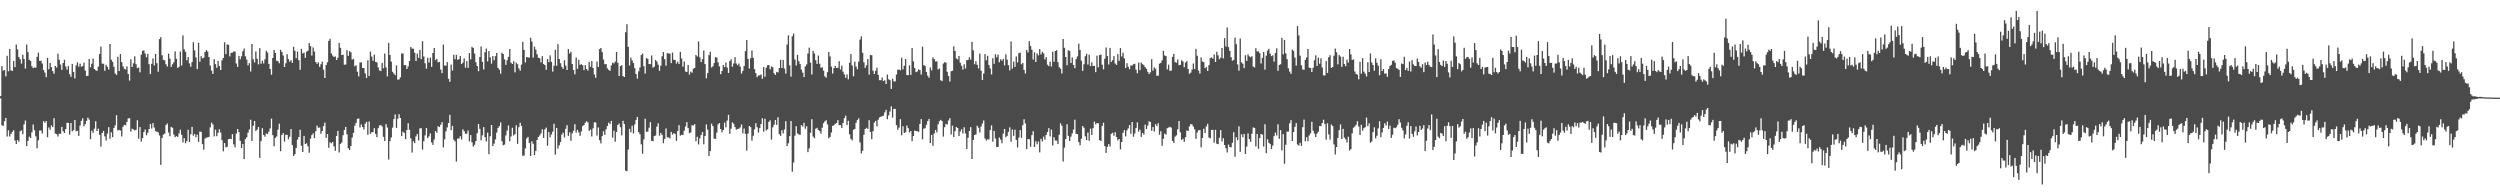 <?xml version="1.0" encoding="UTF-8"?>
<svg xmlns="http://www.w3.org/2000/svg" width="1920" height="150">
  <path d="M0 73.835h1v1.717H0zM1 50.805h1v45.467H1zM2 54.212h1v42.401H2zM3 53.822h1v39.235H3zM4 58.650h1v31.902H4zM5 42.841h1v62.010H5zM6 54.753h1v45.277H6zM7 37.568h1v67.297H7zM8 54.067h1v48.750H8zM9 54.465h1v46.775H9zM10 46.775h1v53.248H10zM11 51.566h1v56.345H11zM12 34.206h1v76.333H12zM13 37.864h1v69.717H13zM14 43.792h1v65.041H14zM15 45.465h1v55.372H15zM16 48.885h1v51.195H16zM17 42.033h1v61.093H17zM18 45.251h1v50.313H18zM19 52.680h1v39.868H19zM20 34.205h1v77.953H20zM21 40.024h1v68.238H21zM22 45.929h1v59.045H22zM23 46.749h1v59.280H23zM24 50.878h1v50.686H24zM25 52.329h1v43.250H25zM26 51.806h1v48.164H26zM27 51.952h1v52.776H27zM28 43.673h1v70.233H28zM29 40.402h1v67.322H29zM30 46.817h1v53.439H30zM31 46.629h1v53.625H31zM32 48.773h1v53.727H32zM33 53.819h1v39.260H33zM34 55.778h1v38.541H34zM35 59.308h1v33.620H35zM36 44.369h1v61.042H36zM37 53.195h1v44.721H37zM38 48.349h1v51.296H38zM39 51.586h1v44.720H39zM40 54.640h1v43.004H40zM41 56.617h1v34.171H41zM42 50.627h1v51.969H42zM43 51.869h1v51.151H43zM44 41.172h1v63.698H44zM45 45.878h1v56.793H45zM46 49.578h1v53.210H46zM47 53.644h1v43.860H47zM48 48.401h1v52.487H48zM49 45.859h1v56.302H49zM50 51.080h1v48.030H50zM51 53.509h1v40.739H51zM52 50.731h1v43.690H52zM53 57.004h1v46.370H53zM54 58.977h1v35.481H54zM55 49.080h1v51.770H55zM56 55.255h1v44.677H56zM57 60.228h1v31.938H57zM58 50.225h1v50.568H58zM59 47.795h1v52.677H59zM60 51.215h1v53.148H60zM61 48.887h1v47.572H61zM62 51.155h1v41.655H62zM63 50.821h1v40.050H63zM64 48.205h1v48.813H64zM65 54.224h1v41.098H65zM66 58.425h1v34.378H66zM67 58.177h1v32.154H67zM68 45.236h1v46.565H68zM69 51.715h1v55.140H69zM70 48.885h1v51.483H70zM71 45.003h1v57.063H71zM72 52.993h1v45.811H72zM73 53.938h1v39.237H73zM74 54.476h1v46.170H74zM75 51.150h1v47.655H75zM76 41.525h1v61.987H76zM77 35.726h1v76.867H77zM78 48.815h1v53.354H78zM79 48.977h1v51.571H79zM80 54.335h1v50.411H80zM81 49.729h1v58.206H81zM82 51.317h1v51.288H82zM83 53.420h1v44.219H83zM84 33.801h1v72.811H84zM85 45.869h1v55.777H85zM86 47.475h1v57.853H86zM87 51.242h1v46.998H87zM88 56.457h1v39.758H88zM89 57.563h1v30.968H89zM90 43.636h1v56.581H90zM91 54.507h1v45.248H91zM92 41.458h1v58.790H92zM93 47.700h1v57.121H93zM94 50.919h1v46.432H94zM95 52.895h1v42.930H95zM96 53.343h1v42.926H96zM97 50.984h1v42.628H97zM98 56.806h1v34.125H98zM99 61.897h1v28.846H99zM100 45.547h1v55.574H100zM101 51.464h1v47.428H101zM102 48.628h1v50.706H102zM103 43.286h1v56.924H103zM104 49.304h1v50.366H104zM105 52.334h1v40.010H105zM106 51.839h1v54.731H106zM107 55.566h1v42.032H107zM108 41.968h1v66.730H108zM109 39.017h1v67.016H109zM110 38.702h1v62.734H110zM111 41.132h1v58.372H111zM112 43.978h1v59.883H112zM113 41.421h1v60.575H113zM114 49.289h1v49.833H114zM115 56.914h1v38.255H115zM116 49.018h1v49.681H116zM117 44.837h1v49.656H117zM118 50.250h1v47.693H118zM119 41.376h1v59.315H119zM120 48.537h1v52.619H120zM121 55.106h1v46.581H121zM122 30.050h1v74.007H122zM123 28.528h1v98.092H123zM124 42.427h1v63.525H124zM125 45.922h1v57.469H125zM126 46.359h1v56.293H126zM127 49.336h1v46.716H127zM128 51.101h1v43.716H128zM129 41.237h1v60.489H129zM130 45.081h1v59.531H130zM131 51.425h1v45.999H131zM132 49.343h1v48.819H132zM133 47.814h1v55.515H133zM134 39.455h1v65.848H134zM135 45.190h1v59.295H135zM136 52.156h1v53.078H136zM137 51.308h1v51.189H137zM138 39.583h1v60.000H138zM139 50.305h1v53.284H139zM140 27.144h1v82.274H140zM141 37.904h1v68.214H141zM142 39.820h1v70.211H142zM143 46.284h1v62.111H143zM144 43.850h1v55.824H144zM145 48.716h1v60.432H145zM146 51.287h1v51.833H146zM147 47.652h1v49.775H147zM148 32.413h1v71.840H148zM149 38.667h1v64.281H149zM150 44.098h1v61.406H150zM151 53.042h1v50.428H151zM152 32.818h1v76.089H152zM153 47.394h1v53.617H153zM154 43.115h1v58.184H154zM155 44.809h1v65.873H155zM156 44.311h1v70.658H156zM157 39.936h1v66.451H157zM158 38.517h1v67.226H158zM159 39.513h1v65.901H159zM160 43.794h1v61.389H160zM161 50.320h1v47.486H161zM162 54.213h1v40.018H162zM163 56.782h1v38.760H163zM164 45.447h1v59.324H164zM165 49.275h1v50.296H165zM166 52.056h1v52.567H166zM167 46.751h1v55.227H167zM168 50.715h1v48.580H168zM169 53.755h1v48.050H169zM170 46.340h1v61.305H170zM171 44.534h1v71.700H171zM172 32.405h1v77.476H172zM173 41.593h1v71.536H173zM174 34.111h1v78.618H174zM175 34.473h1v72.381H175zM176 43.304h1v63.274H176zM177 40.606h1v66.262H177zM178 40.386h1v62.643H178zM179 39.470h1v71.397H179zM180 39.641h1v73.576H180zM181 48.768h1v53.768H181zM182 51.386h1v47.696H182zM183 42.909h1v58.554H183zM184 45.580h1v62.555H184zM185 43.233h1v70.502H185zM186 39.323h1v71.193H186zM187 37.217h1v84.891H187zM188 43.253h1v63.584H188zM189 45.822h1v59.577H189zM190 50.240h1v51.715H190zM191 48.442h1v51.056H191zM192 54.896h1v37.057H192zM193 33.795h1v74.417H193zM194 45.508h1v51.034H194zM195 47.990h1v44.918H195zM196 39.500h1v61.066H196zM197 45.100h1v54.493H197zM198 49.461h1v48.066H198zM199 37.017h1v84.238H199zM200 48.957h1v59.470H200zM201 46.675h1v51.795H201zM202 48.684h1v55.010H202zM203 45.533h1v59.464H203zM204 39.000h1v63.431H204zM205 40.332h1v62.643H205zM206 49.109h1v52.024H206zM207 53.003h1v45.599H207zM208 57.394h1v33.767H208zM209 44.512h1v59.277H209zM210 38.345h1v73.989H210zM211 40.727h1v65.158H211zM212 46.589h1v58.215H212zM213 47.064h1v52.507H213zM214 48.609h1v46.439H214zM215 38.224h1v77.894H215zM216 39.889h1v63.776H216zM217 42.574h1v59.606H217zM218 51.445h1v57.318H218zM219 48.586h1v54.907H219zM220 41.639h1v61.944H220zM221 45.348h1v61.596H221zM222 47.399h1v57.601H222zM223 46.204h1v52.858H223zM224 48.302h1v63.176H224zM225 35.921h1v83.859H225zM226 39.043h1v79.411H226zM227 44.697h1v68.898H227zM228 39.578h1v67.689H228zM229 46.193h1v59.041H229zM230 53.589h1v46.053H230zM231 37.530h1v74.400H231zM232 40.993h1v75.754H232zM233 40.470h1v63.936H233zM234 44.467h1v66.194H234zM235 39.652h1v70.370H235zM236 38.950h1v73.454H236zM237 33.081h1v84.233H237zM238 35.385h1v71.126H238zM239 42.625h1v61.180H239zM240 36.380h1v66.013H240zM241 39.596h1v66.466H241zM242 47.620h1v53.195H242zM243 49.058h1v47.395H243zM244 47.935h1v50.208H244zM245 51.368h1v46.550H245zM246 49.377h1v53.352H246zM247 47.286h1v53.291H247zM248 53.530h1v43.352H248zM249 59.925h1v34.248H249zM250 49.911h1v55.983H250zM251 47.793h1v55.095H251zM252 31.411h1v82.094H252zM253 29.762h1v79.534H253zM254 40.988h1v69.082H254zM255 42.720h1v66.264H255zM256 43.780h1v68.586H256zM257 43.334h1v72.524H257zM258 46.097h1v58.287H258zM259 44.399h1v56.145H259zM260 32.953h1v84.155H260zM261 36.706h1v73.826H261zM262 42.216h1v67.242H262zM263 42.036h1v61.869H263zM264 49.705h1v50.127H264zM265 49.513h1v47.952H265zM266 38.479h1v64.700H266zM267 42.926h1v70.960H267zM268 39.323h1v75.883H268zM269 40.195h1v71.979H269zM270 45.777h1v59.838H270zM271 45.174h1v56.865H271zM272 50.870h1v45.640H272zM273 50.107h1v44.303H273zM274 55.075h1v36.196H274zM275 58.676h1v32.282H275zM276 48.035h1v49.904H276zM277 47.857h1v47.744H277zM278 52.177h1v45.413H278zM279 52.346h1v47.149H279zM280 56.380h1v38.672H280zM281 59.889h1v33.720H281zM282 46.358h1v57.189H282zM283 58.373h1v34.976H283zM284 39.654h1v63.149H284zM285 43.434h1v58.108H285zM286 46.708h1v54.749H286zM287 42.001h1v56.476H287zM288 47.571h1v55.293H288zM289 47.887h1v57.505H289zM290 51.766h1v46.700H290zM291 54.106h1v42.253H291zM292 54.584h1v41.462H292zM293 48.303h1v48.860H293zM294 52.411h1v52.660H294zM295 41.129h1v67.196H295zM296 51.744h1v43.644H296zM297 58.624h1v39.330H297zM298 32.942h1v89.589H298zM299 42.297h1v66.155H299zM300 47.318h1v58.239H300zM301 55.128h1v42.846H301zM302 56.485h1v35.031H302zM303 57.698h1v30.205H303zM304 50.249h1v47.944H304zM305 61.110h1v30.056H305zM306 61.044h1v26.664H306zM307 59.431h1v31.198H307zM308 41.116h1v63.375H308zM309 40.985h1v60.200H309zM310 50.085h1v51.944H310zM311 49.902h1v56.900H311zM312 53.011h1v46.893H312zM313 51.021h1v43.614H313zM314 46.849h1v52.816H314zM315 36.111h1v70.122H315zM316 37.336h1v79.887H316zM317 37.417h1v71.015H317zM318 40.570h1v69.350H318zM319 46.864h1v57.878H319zM320 41.167h1v61.718H320zM321 44.451h1v63.386H321zM322 38.368h1v60.223H322zM323 45.432h1v53.033H323zM324 31.584h1v83.371H324zM325 43.346h1v65.101H325zM326 48.569h1v55.364H326zM327 52.717h1v45.613H327zM328 44.380h1v61.636H328zM329 48.048h1v56.697H329zM330 44.215h1v58.224H330zM331 51.354h1v58.015H331zM332 40.725h1v70.526H332zM333 36.864h1v70.278H333zM334 46.220h1v54.451H334zM335 45.208h1v56.781H335zM336 47.887h1v49.083H336zM337 47.570h1v50.001H337zM338 53.378h1v42.438H338zM339 56.160h1v37.642H339zM340 34.203h1v79.061H340zM341 50.266h1v56.766H341zM342 50.460h1v50.414H342zM343 47.650h1v50.214H343zM344 60.526h1v33.997H344zM345 62.807h1v25.348H345zM346 49.567h1v50.407H346zM347 54.178h1v42.445H347zM348 42.049h1v65.230H348zM349 45.459h1v63.069H349zM350 42.163h1v81.897H350zM351 45.969h1v60.501H351zM352 45.349h1v61.060H352zM353 42.942h1v61.667H353zM354 49.214h1v57.905H354zM355 48.092h1v51.168H355zM356 44.833h1v55.952H356zM357 51.993h1v50.725H357zM358 46.947h1v55.719H358zM359 52.162h1v48.015H359zM360 40.706h1v67.876H360zM361 45.636h1v58.111H361zM362 35.877h1v73.409H362zM363 36.861h1v75.657H363zM364 41.168h1v70.035H364zM365 47.756h1v60.579H365zM366 50.690h1v51.705H366zM367 54.685h1v40.567H367zM368 43.797h1v55.181H368zM369 35.694h1v72.059H369zM370 47.496h1v56.416H370zM371 53.333h1v44.288H371zM372 40.071h1v65.255H372zM373 37.297h1v71.358H373zM374 47.083h1v54.823H374zM375 39.215h1v79.214H375zM376 44.012h1v60.635H376zM377 48.855h1v47.144H377zM378 42.997h1v69.192H378zM379 46.281h1v63.981H379zM380 43.137h1v63.945H380zM381 40.581h1v61.269H381zM382 52.117h1v46.114H382zM383 53.434h1v43.399H383zM384 56.593h1v37.448H384zM385 40.484h1v67.970H385zM386 41.533h1v70.038H386zM387 45.581h1v65.492H387zM388 49.810h1v54.191H388zM389 46.280h1v54.004H389zM390 43.699h1v52.666H390zM391 37.611h1v70.875H391zM392 48.111h1v56.680H392zM393 49.171h1v48.994H393zM394 46.983h1v57.061H394zM395 55.617h1v47.395H395zM396 48.071h1v48.149H396zM397 49.291h1v61.219H397zM398 52.589h1v45.096H398zM399 54.253h1v40.043H399zM400 49.614h1v47.123H400zM401 32.104h1v87.516H401zM402 38.317h1v81.182H402zM403 47.969h1v65.985H403zM404 43.777h1v62.572H404zM405 44.183h1v60.934H405zM406 44.163h1v65.597H406zM407 28.956h1v90.834H407zM408 31.980h1v76.522H408zM409 44.234h1v66.211H409zM410 35.777h1v83.394H410zM411 38.157h1v77.699H411zM412 41.663h1v65.794H412zM413 44.266h1v60.938H413zM414 44.686h1v59.366H414zM415 47.944h1v54.514H415zM416 43.106h1v56.207H416zM417 49.211h1v56.701H417zM418 49.914h1v49.445H418zM419 53.606h1v44.380H419zM420 45.243h1v66.694H420zM421 47.739h1v53.670H421zM422 42.480h1v63.055H422zM423 47.486h1v55.761H423zM424 54.969h1v46.150H424zM425 50.488h1v44.603H425zM426 38.235h1v80.549H426zM427 50.469h1v47.779H427zM428 33.886h1v80.313H428zM429 45.315h1v66.295H429zM430 48.553h1v60.505H430zM431 51.377h1v51.959H431zM432 52.882h1v48.969H432zM433 46.346h1v59.185H433zM434 50.385h1v48.513H434zM435 53.764h1v42.333H435zM436 37.682h1v66.672H436zM437 41.043h1v60.568H437zM438 39.803h1v68.278H438zM439 49.142h1v53.242H439zM440 53.749h1v46.704H440zM441 57.076h1v38.299H441zM442 44.158h1v57.713H442zM443 52.835h1v46.895H443zM444 45.988h1v55.670H444zM445 49.790h1v54.543H445zM446 49.373h1v51.577H446zM447 50.117h1v46.766H447zM448 53.868h1v42.192H448zM449 50.044h1v44.220H449zM450 52.979h1v40.164H450zM451 54.209h1v39.754H451zM452 47.466h1v53.024H452zM453 51.290h1v48.235H453zM454 46.918h1v57.886H454zM455 52.223h1v46.319H455zM456 57.166h1v36.778H456zM457 59.756h1v34.239H457zM458 47.329h1v56.768H458zM459 51.402h1v46.478H459zM460 37.747h1v69.909H460zM461 36.882h1v73.249H461zM462 40.034h1v64.523H462zM463 45.722h1v55.028H463zM464 49.297h1v54.298H464zM465 49.208h1v50.185H465zM466 52.501h1v44.230H466zM467 53.603h1v40.537H467zM468 54.421h1v40.869H468zM469 50.264h1v42.621H469zM470 48.200h1v57.501H470zM471 48.644h1v51.659H471zM472 47.328h1v61.537H472zM473 39.942h1v61.442H473zM474 48.280h1v47.744H474zM475 58.422h1v36.443H475zM476 50.791h1v46.943H476zM477 50.002h1v53.994H477zM478 58.420h1v34.373H478zM479 59.150h1v36.154H479zM480 24.784h1v106.221H480zM481 18.565h1v112.910H481zM482 35.989h1v78.913H482zM483 50.280h1v48.682H483zM484 44.228h1v57.415H484zM485 46.373h1v50.178H485zM486 48.425h1v54.142H486zM487 52.311h1v43.269H487zM488 56.814h1v35.290H488zM489 60.341h1v29.461H489zM490 54.796h1v46.680H490zM491 51.784h1v51.343H491zM492 42.281h1v68.559H492zM493 41.174h1v76.876H493zM494 50.846h1v56.210H494zM495 56.535h1v34.692H495zM496 44.671h1v56.570H496zM497 45.171h1v55.890H497zM498 49.207h1v48.860H498zM499 49.257h1v44.518H499zM500 42.573h1v65.633H500zM501 51.923h1v56.525H501zM502 51.185h1v53.308H502zM503 46.129h1v57.937H503zM504 47.250h1v50.008H504zM505 49.653h1v45.052H505zM506 54.369h1v49.828H506zM507 50.490h1v51.608H507zM508 43.214h1v60.341H508zM509 39.891h1v70.102H509zM510 45.417h1v61.288H510zM511 50.421h1v48.241H511zM512 40.797h1v64.731H512zM513 41.092h1v64.439H513zM514 41.141h1v65.188H514zM515 48.488h1v52.802H515zM516 40.421h1v62.975H516zM517 45.877h1v56.417H517zM518 46.098h1v56.752H518zM519 48.845h1v59.271H519zM520 47.369h1v53.191H520zM521 49.181h1v46.945H521zM522 39.811h1v64.374H522zM523 44.911h1v58.554H523zM524 51.219h1v52.518H524zM525 47.221h1v53.144H525zM526 54.953h1v42.166H526zM527 55.320h1v38.496H527zM528 49.868h1v48.531H528zM529 57.281h1v45.021H529zM530 54.979h1v46.728H530zM531 55.848h1v40.280H531zM532 52.738h1v43.654H532zM533 52.173h1v43.143H533zM534 42.210h1v66.270H534zM535 43.355h1v61.636H535zM536 31.770h1v79.161H536zM537 44.027h1v62.239H537zM538 47.705h1v55.996H538zM539 45.397h1v56.022H539zM540 38.783h1v72.012H540zM541 49.194h1v55.320H541zM542 60.140h1v35.424H542zM543 56.092h1v43.440H543zM544 42.328h1v77.438H544zM545 39.779h1v76.248H545zM546 51.791h1v43.179H546zM547 50.940h1v45.905H547zM548 48.356h1v58.139H548zM549 43.891h1v62.799H549zM550 44.189h1v57.664H550zM551 47.873h1v47.680H551zM552 51.005h1v43.493H552zM553 56.977h1v42.155H553zM554 54.540h1v47.074H554zM555 49.858h1v49.988H555zM556 51.542h1v42.614H556zM557 48.030h1v49.782H557zM558 51.858h1v40.780H558zM559 56.015h1v32.190H559zM560 46.942h1v55.857H560zM561 45.536h1v53.295H561zM562 51.240h1v42.751H562zM563 48.735h1v46.412H563zM564 43.935h1v53.702H564zM565 48.813h1v50.793H565zM566 50.112h1v48.966H566zM567 48.814h1v50.019H567zM568 51.223h1v46.633H568zM569 56.525h1v39.071H569zM570 54.429h1v48.019H570zM571 50.735h1v48.004H571zM572 39.295h1v63.581H572zM573 30.763h1v84.943H573zM574 45.198h1v57.400H574zM575 52.592h1v44.127H575zM576 44.735h1v52.903H576zM577 38.749h1v69.281H577zM578 44.324h1v59.939H578zM579 53.165h1v46.139H579zM580 56.213h1v38.393H580zM581 59.251h1v38.480H581zM582 57.937h1v43.930H582zM583 57.779h1v40.656H583zM584 57.178h1v38.126H584zM585 60.449h1v30.358H585zM586 51.439h1v49.692H586zM587 58.945h1v32.267H587zM588 51.961h1v48.231H588zM589 50.126h1v49.207H589zM590 49.912h1v43.664H590zM591 53.238h1v39.164H591zM592 51.052h1v56.156H592zM593 51.616h1v46.245H593zM594 56.288h1v39.531H594zM595 57.537h1v34.630H595zM596 55.171h1v40.691H596zM597 55.629h1v34.449H597zM598 52.199h1v50.818H598zM599 45.886h1v58.470H599zM600 52.225h1v47.799H600zM601 46.022h1v56.467H601zM602 52.642h1v46.791H602zM603 56.543h1v36.562H603zM604 34.202h1v77.982H604zM605 27.136h1v82.925H605zM606 50.207h1v54.368H606zM607 58.806h1v34.098H607zM608 27.913h1v103.946H608zM609 25.816h1v99.024H609zM610 45.744h1v58.454H610zM611 50.324h1v46.573H611zM612 42.105h1v60.376H612zM613 47.013h1v56.305H613zM614 49.235h1v54.284H614zM615 53.445h1v42.605H615zM616 55.778h1v41.463H616zM617 59.183h1v35.105H617zM618 51.008h1v47.840H618zM619 49.522h1v47.444H619zM620 41.110h1v75.720H620zM621 36.544h1v77.417H621zM622 48.086h1v53.867H622zM623 57.199h1v34.359H623zM624 39.095h1v65.753H624zM625 41.119h1v65.087H625zM626 46.258h1v52.584H626zM627 49.109h1v49.096H627zM628 42.638h1v57.303H628zM629 48.968h1v51.721H629zM630 52.033h1v50.560H630zM631 51.649h1v46.388H631zM632 54.270h1v40.319H632zM633 58.641h1v34.543H633zM634 59.629h1v32.721H634zM635 55.468h1v40.093H635zM636 39.973h1v66.248H636zM637 43.345h1v61.828H637zM638 51.137h1v50.631H638zM639 56.449h1v40.200H639zM640 52.295h1v43.900H640zM641 50.619h1v44.436H641zM642 52.205h1v42.246H642zM643 52.016h1v40.199H643zM644 46.971h1v49.149H644zM645 53.414h1v42.697H645zM646 50.445h1v47.843H646zM647 55.080h1v39.334H647zM648 57.173h1v33.546H648zM649 59.775h1v29.060H649zM650 57.125h1v38.925H650zM651 60.951h1v31.825H651zM652 48.241h1v54.927H652zM653 41.544h1v65.092H653zM654 50.334h1v57.491H654zM655 58.628h1v40.988H655zM656 47.252h1v51.743H656zM657 51.077h1v43.176H657zM658 53.182h1v39.007H658zM659 47.263h1v43.617H659zM660 30.417h1v78.980H660zM661 27.895h1v89.904H661zM662 40.513h1v75.360H662zM663 47.828h1v55.663H663zM664 52.094h1v46.956H664zM665 50.109h1v48.054H665zM666 45.343h1v53.669H666zM667 57.297h1v35.026H667zM668 42.225h1v59.173H668zM669 42.383h1v64.482H669zM670 54.272h1v46.565H670zM671 56.825h1v37.305H671zM672 54.408h1v38.406H672zM673 51.996h1v45.052H673zM674 57.476h1v34.502H674zM675 61.588h1v28.559H675zM676 61.601h1v28.040H676zM677 59.496h1v29.749H677zM678 62.238h1v26.602H678zM679 61.593h1v24.735H679zM680 64.523h1v19.812H680zM681 57.262h1v34.276H681zM682 60.877h1v27.709H682zM683 61.557h1v24.096H683zM684 68.288h1v13.358H684zM685 60.398h1v29.922H685zM686 62.478h1v21.250H686zM687 62.569h1v20.983H687zM688 57.245h1v38.865H688zM689 53.481h1v46.160H689zM690 53.524h1v44.492H690zM691 53.967h1v37.575H691zM692 44.286h1v59.603H692zM693 53.297h1v43.674H693zM694 50.460h1v51.735H694zM695 45.349h1v56.256H695zM696 57.639h1v38.772H696zM697 57.737h1v40.657H697zM698 50.189h1v51.550H698zM699 57.544h1v43.087H699zM700 36.893h1v71.519H700zM701 47.087h1v57.382H701zM702 52.299h1v47.992H702zM703 55.403h1v45.237H703zM704 54.956h1v45.830H704zM705 53.285h1v47.992H705zM706 53.864h1v41.300H706zM707 57.245h1v34.208H707zM708 35.857h1v71.128H708zM709 50.022h1v48.807H709zM710 50.697h1v47.739H710zM711 55.247h1v40.552H711zM712 58.130h1v34.851H712zM713 59.682h1v31.666H713zM714 51.814h1v58.111H714zM715 54.066h1v49.493H715zM716 44.079h1v67.854H716zM717 45.355h1v57.074H717zM718 47.204h1v52.567H718zM719 47.123h1v54.572H719zM720 53.338h1v42.098H720zM721 52.595h1v40.519H721zM722 61.660h1v30.423H722zM723 62.312h1v30.694H723zM724 48.798h1v56.112H724zM725 47.752h1v49.986H725zM726 48.143h1v46.979H726zM727 55.185h1v40.431H727zM728 58.307h1v34.252H728zM729 62.633h1v28.159H729zM730 54.749h1v48.504H730zM731 54.340h1v42.156H731zM732 35.583h1v69.654H732zM733 39.166h1v61.515H733zM734 44.919h1v52.573H734zM735 45.625h1v52.663H735zM736 42.939h1v61.580H736zM737 48.218h1v52.780H737zM738 50.486h1v48.789H738zM739 53.430h1v49.075H739zM740 49.341h1v48.424H740zM741 52.626h1v49.866H741zM742 46.253h1v68.112H742zM743 45.966h1v59.873H743zM744 43.995h1v56.623H744zM745 45.835h1v51.796H745zM746 32.113h1v89.996H746zM747 38.661h1v68.819H747zM748 49.372h1v54.375H748zM749 47.065h1v56.215H749zM750 49.779h1v46.810H750zM751 52.544h1v45.542H751zM752 41.109h1v60.663H752zM753 54.287h1v42.891H753zM754 61.377h1v33.472H754zM755 56.441h1v36.085H755zM756 41.517h1v64.867H756zM757 46.271h1v61.725H757zM758 42.790h1v64.156H758zM759 49.866h1v57.282H759zM760 52.541h1v47.344H760zM761 57.211h1v39.082H761zM762 44.701h1v64.170H762zM763 48.990h1v51.559H763zM764 41.632h1v64.735H764zM765 44.103h1v68.898H765zM766 41.938h1v70.850H766zM767 47.801h1v57.806H767zM768 45.539h1v61.674H768zM769 46.638h1v63.407H769zM770 45.199h1v57.377H770zM771 50.214h1v48.847H771zM772 41.711h1v63.725H772zM773 45.796h1v58.537H773zM774 50.063h1v51.174H774zM775 54.053h1v43.762H775zM776 31.854h1v76.978H776zM777 52.669h1v46.758H777zM778 47.302h1v57.016H778zM779 51.382h1v48.205H779zM780 43.312h1v64.145H780zM781 47.927h1v65.303H781zM782 40.857h1v64.809H782zM783 40.436h1v59.449H783zM784 49.417h1v56.428H784zM785 48.356h1v47.771H785zM786 53.697h1v37.911H786zM787 56.494h1v38.323H787zM788 38.360h1v76.189H788zM789 40.266h1v66.559H789zM790 31.610h1v75.359H790zM791 35.381h1v77.346H791zM792 38.155h1v65.642H792zM793 45.732h1v55.020H793zM794 40.126h1v72.752H794zM795 47.626h1v60.879H795zM796 41.009h1v69.785H796zM797 42.570h1v66.113H797zM798 37.736h1v79.313H798zM799 41.831h1v64.790H799zM800 39.784h1v68.842H800zM801 40.952h1v63.933H801zM802 45.621h1v61.608H802zM803 43.820h1v59.789H803zM804 49.686h1v51.711H804zM805 50.765h1v47.623H805zM806 47.380h1v57.371H806zM807 51.080h1v48.456H807zM808 39.685h1v72.090H808zM809 47.486h1v57.919H809zM810 39.176h1v68.743H810zM811 38.569h1v69.428H811zM812 47.776h1v62.857H812zM813 51.587h1v51.894H813zM814 52.715h1v42.018H814zM815 56.415h1v40.149H815zM816 29.946h1v94.188H816zM817 36.721h1v76.661H817zM818 43.761h1v63.042H818zM819 50.092h1v45.321H819zM820 38.626h1v65.735H820zM821 39.107h1v69.105H821zM822 48.409h1v56.577H822zM823 44.109h1v58.360H823zM824 49.926h1v49.571H824zM825 52.371h1v39.536H825zM826 45.424h1v57.381H826zM827 43.314h1v59.699H827zM828 33.503h1v75.638H828zM829 38.443h1v73.127H829zM830 46.553h1v60.017H830zM831 54.428h1v42.450H831zM832 49.307h1v48.795H832zM833 43.160h1v61.542H833zM834 41.266h1v66.357H834zM835 49.571h1v52.210H835zM836 41.935h1v66.220H836zM837 50.726h1v48.094H837zM838 47.883h1v55.816H838zM839 50.678h1v47.796H839zM840 50.561h1v42.858H840zM841 55.416h1v40.019H841zM842 42.745h1v51.757H842zM843 51.692h1v42.967H843zM844 42.260h1v65.290H844zM845 41.935h1v66.425H845zM846 49.683h1v46.972H846zM847 53.298h1v40.955H847zM848 45.077h1v67.089H848zM849 36.432h1v80.972H849zM850 43.075h1v69.715H850zM851 49.586h1v61.049H851zM852 36.845h1v75.682H852zM853 47.458h1v55.310H853zM854 46.290h1v55.636H854zM855 43.046h1v61.257H855zM856 48.771h1v52.808H856zM857 49.840h1v55.371H857zM858 41.575h1v66.216H858zM859 46.687h1v60.046H859zM860 36.926h1v77.805H860zM861 43.359h1v65.701H861zM862 40.452h1v61.481H862zM863 44.858h1v55.034H863zM864 52.268h1v52.476H864zM865 48.514h1v51.616H865zM866 51.264h1v47.366H866zM867 53.172h1v42.892H867zM868 50.216h1v52.507H868zM869 50.375h1v43.328H869zM870 49.328h1v55.689H870zM871 48.934h1v53.580H871zM872 53.482h1v44.840H872zM873 56.249h1v37.734H873zM874 48.046h1v53.017H874zM875 53.862h1v45.675H875zM876 48.001h1v57.184H876zM877 49.307h1v52.845H877zM878 50.033h1v53.370H878zM879 51.617h1v44.100H879zM880 52.880h1v46.218H880zM881 55.133h1v41.329H881zM882 56.863h1v36.245H882zM883 55.536h1v38.155H883zM884 45.465h1v55.015H884zM885 54.242h1v43.349H885zM886 51.753h1v49.244H886zM887 52.894h1v42.559H887zM888 58.163h1v38.704H888zM889 58.111h1v36.544H889zM890 48.890h1v54.604H890zM891 48.277h1v52.482H891zM892 46.294h1v65.694H892zM893 39.006h1v67.570H893zM894 42.601h1v59.950H894zM895 43.035h1v60.407H895zM896 53.307h1v45.140H896zM897 49.631h1v48.331H897zM898 54.370h1v43.082H898zM899 54.284h1v43.753H899zM900 43.706h1v64.469H900zM901 41.392h1v68.365H901zM902 47.714h1v57.214H902zM903 48.170h1v55.792H903zM904 45.615h1v53.730H904zM905 50.098h1v42.824H905zM906 49.745h1v51.880H906zM907 46.337h1v61.141H907zM908 47.152h1v59.407H908zM909 51.600h1v57.347H909zM910 48.066h1v57.336H910zM911 46.982h1v53.214H911zM912 52.992h1v47.688H912zM913 56.687h1v40.420H913zM914 55.824h1v39.457H914zM915 53.448h1v42.170H915zM916 48.736h1v48.539H916zM917 53.025h1v46.281H917zM918 37.513h1v69.138H918zM919 42.826h1v58.921H919zM920 54.150h1v45.893H920zM921 56.591h1v43.275H921zM922 44.095h1v69.058H922zM923 47.282h1v58.705H923zM924 47.650h1v51.231H924zM925 52.372h1v49.849H925zM926 51.507h1v45.590H926zM927 54.461h1v40.642H927zM928 50.031h1v55.651H928zM929 44.671h1v61.580H929zM930 44.090h1v55.698H930zM931 45.084h1v54.666H931zM932 41.898h1v67.686H932zM933 47.602h1v52.058H933zM934 39.757h1v70.640H934zM935 42.473h1v68.217H935zM936 45.510h1v60.337H936zM937 44.290h1v55.664H937zM938 36.863h1v71.719H938zM939 44.853h1v61.272H939zM940 29.281h1v82.101H940zM941 35.665h1v78.210H941zM942 21.075h1v96.022H942zM943 36.202h1v74.853H943zM944 39.096h1v73.829H944zM945 43.904h1v69.271H945zM946 46.651h1v63.038H946zM947 46.019h1v55.506H947zM948 28.858h1v91.496H948zM949 33.946h1v71.466H949zM950 49.480h1v58.114H950zM951 54.297h1v42.741H951zM952 29.523h1v87.122H952zM953 47.886h1v55.240H953zM954 48.876h1v56.495H954zM955 52.338h1v50.537H955zM956 42.393h1v75.900H956zM957 46.793h1v65.771H957zM958 41.786h1v60.672H958zM959 43.241h1v63.555H959zM960 43.963h1v64.965H960zM961 43.184h1v59.549H961zM962 51.136h1v46.727H962zM963 51.793h1v46.466H963zM964 37.026h1v75.466H964zM965 39.451h1v63.464H965zM966 39.498h1v74.747H966zM967 40.868h1v65.162H967zM968 48.755h1v54.171H968zM969 44.421h1v58.990H969zM970 39.927h1v72.613H970zM971 53.464h1v41.996H971zM972 42.725h1v74.928H972zM973 38.924h1v68.026H973zM974 37.418h1v72.268H974zM975 41.231h1v69.330H975zM976 43.111h1v71.298H976zM977 42.445h1v69.329H977zM978 47.323h1v57.209H978zM979 40.771h1v61.066H979zM980 37.144h1v66.954H980zM981 54.351h1v41.109H981zM982 49.882h1v56.718H982zM983 49.348h1v50.652H983zM984 29.061h1v86.517H984zM985 41.748h1v61.290H985zM986 30.633h1v95.094H986zM987 40.980h1v70.156H987zM988 45.481h1v55.615H988zM989 52.491h1v48.538H989zM990 54.966h1v39.751H990zM991 56.737h1v35.537H991zM992 38.093h1v70.201H992zM993 39.189h1v62.259H993zM994 44.251h1v53.128H994zM995 50.405h1v44.174H995zM996 20.026h1v90.974H996zM997 27.166h1v84.602H997zM998 42.747h1v66.872H998zM999 50.119h1v61.931H999zM1000 53.357h1v44.332H1000zM1001 53.616h1v38.250H1001zM1002 45.992h1v62.428H1002zM1003 44.141h1v61.211H1003zM1004 37.575h1v70.896H1004zM1005 52.040h1v52.008H1005zM1006 52.215h1v50.244H1006zM1007 55.293h1v38.233H1007zM1008 52.042h1v48.311H1008zM1009 46.305h1v56.284H1009zM1010 42.511h1v62.719H1010zM1011 50.628h1v52.010H1011zM1012 44.191h1v57.003H1012zM1013 48.923h1v47.782H1013zM1014 44.784h1v52.126H1014zM1015 51.801h1v42.659H1015zM1016 57.813h1v34.146H1016zM1017 57.952h1v37.317H1017zM1018 46.878h1v60.324H1018zM1019 55.991h1v38.668H1019zM1020 43.895h1v59.327H1020zM1021 42.392h1v64.780H1021zM1022 52.145h1v43.520H1022zM1023 51.501h1v45.330H1023zM1024 42.793h1v68.094H1024zM1025 37.310h1v81.303H1025zM1026 40.215h1v72.660H1026zM1027 49.430h1v56.524H1027zM1028 42.243h1v57.699H1028zM1029 43.409h1v52.202H1029zM1030 51.358h1v55.373H1030zM1031 43.592h1v55.398H1031zM1032 49.190h1v56.465H1032zM1033 50.865h1v56.089H1033zM1034 45.747h1v63.719H1034zM1035 48.065h1v56.929H1035zM1036 37.616h1v78.051H1036zM1037 41.764h1v72.770H1037zM1038 46.058h1v56.344H1038zM1039 45.615h1v52.487H1039zM1040 54.888h1v42.273H1040zM1041 56.797h1v39.050H1041zM1042 57.351h1v35.797H1042zM1043 60.937h1v36.195H1043zM1044 47.454h1v56.214H1044zM1045 56.591h1v39.201H1045zM1046 44.699h1v55.673H1046zM1047 55.042h1v43.415H1047zM1048 56.620h1v41.085H1048zM1049 58.730h1v31.590H1049zM1050 47.823h1v49.083H1050zM1051 55.282h1v39.415H1051zM1052 41.069h1v68.504H1052zM1053 48.024h1v60.683H1053zM1054 49.958h1v51.506H1054zM1055 54.337h1v43.446H1055zM1056 44.781h1v61.476H1056zM1057 48.173h1v56.090H1057zM1058 50.488h1v48.184H1058zM1059 57.808h1v35.249H1059zM1060 45.471h1v59.974H1060zM1061 54.584h1v47.118H1061zM1062 52.982h1v45.261H1062zM1063 56.626h1v38.050H1063zM1064 56.309h1v40.172H1064zM1065 58.947h1v34.443H1065zM1066 53.046h1v45.993H1066zM1067 50.640h1v45.824H1067zM1068 49.777h1v56.178H1068zM1069 46.807h1v56.673H1069zM1070 46.261h1v51.912H1070zM1071 48.062h1v50.390H1071zM1072 52.309h1v45.452H1072zM1073 52.819h1v43.043H1073zM1074 53.677h1v37.856H1074zM1075 59.097h1v34.996H1075zM1076 48.791h1v49.343H1076zM1077 49.234h1v50.897H1077zM1078 43.555h1v62.760H1078zM1079 53.822h1v49.444H1079zM1080 52.112h1v44.477H1080zM1081 54.405h1v39.491H1081zM1082 47.271h1v59.120H1082zM1083 54.934h1v41.860H1083zM1084 46.173h1v56.698H1084zM1085 49.399h1v55.686H1085zM1086 50.651h1v50.190H1086zM1087 50.677h1v46.477H1087zM1088 45.003h1v58.993H1088zM1089 47.522h1v53.857H1089zM1090 50.937h1v45.667H1090zM1091 51.988h1v47.826H1091zM1092 49.255h1v49.457H1092zM1093 55.411h1v40.704H1093zM1094 48.027h1v68.067H1094zM1095 49.983h1v58.081H1095zM1096 47.385h1v51.326H1096zM1097 49.854h1v46.203H1097zM1098 51.260h1v48.786H1098zM1099 51.511h1v36.380H1099zM1100 26.479h1v88.767H1100zM1101 34.228h1v78.542H1101zM1102 42.595h1v65.023H1102zM1103 59.167h1v32.039H1103zM1104 37.726h1v67.182H1104zM1105 47.536h1v58.623H1105zM1106 49.795h1v52.313H1106zM1107 50.693h1v51.905H1107zM1108 46.434h1v58.065H1108zM1109 51.302h1v45.586H1109zM1110 46.827h1v61.619H1110zM1111 48.980h1v47.659H1111zM1112 55.594h1v38.378H1112zM1113 59.443h1v37.403H1113zM1114 46.651h1v59.254H1114zM1115 51.416h1v45.303H1115zM1116 27.949h1v94.936H1116zM1117 32.769h1v85.092H1117zM1118 43.297h1v65.349H1118zM1119 53.071h1v42.279H1119zM1120 48.340h1v49.724H1120zM1121 49.310h1v47.601H1121zM1122 54.828h1v38.528H1122zM1123 53.729h1v37.645H1123zM1124 36.730h1v66.032H1124zM1125 45.157h1v56.036H1125zM1126 43.970h1v62.650H1126zM1127 43.697h1v61.653H1127zM1128 45.236h1v56.526H1128zM1129 51.992h1v46.635H1129zM1130 44.074h1v62.037H1130zM1131 48.100h1v50.261H1131zM1132 33.094h1v87.146H1132zM1133 38.523h1v73.304H1133zM1134 48.691h1v60.650H1134zM1135 49.910h1v48.593H1135zM1136 44.445h1v60.353H1136zM1137 52.998h1v46.078H1137zM1138 51.442h1v44.248H1138zM1139 57.117h1v35.753H1139zM1140 51.840h1v48.866H1140zM1141 51.553h1v42.686H1141zM1142 51.421h1v52.643H1142zM1143 56.588h1v40.458H1143zM1144 56.874h1v36.118H1144zM1145 57.592h1v32.362H1145zM1146 44.422h1v55.772H1146zM1147 55.525h1v35.565H1147zM1148 52.037h1v50.385H1148zM1149 55.358h1v42.607H1149zM1150 56.492h1v37.836H1150zM1151 55.303h1v36.968H1151zM1152 38.000h1v77.144H1152zM1153 39.126h1v70.930H1153zM1154 42.288h1v61.356H1154zM1155 49.459h1v46.933H1155zM1156 53.076h1v41.889H1156zM1157 47.643h1v52.535H1157zM1158 38.889h1v64.646H1158zM1159 41.084h1v61.709H1159zM1160 28.353h1v92.214H1160zM1161 36.089h1v79.537H1161zM1162 36.168h1v69.129H1162zM1163 40.134h1v63.527H1163zM1164 27.450h1v85.428H1164zM1165 36.171h1v72.703H1165zM1166 52.790h1v47.868H1166zM1167 54.794h1v38.023H1167zM1168 38.114h1v80.131H1168zM1169 46.404h1v71.699H1169zM1170 46.938h1v52.115H1170zM1171 47.995h1v46.118H1171zM1172 43.650h1v65.803H1172zM1173 51.693h1v47.050H1173zM1174 44.866h1v57.947H1174zM1175 48.587h1v49.541H1175zM1176 51.140h1v40.472H1176zM1177 54.859h1v38.695H1177zM1178 42.726h1v55.426H1178zM1179 50.506h1v49.440H1179zM1180 42.245h1v73.143H1180zM1181 31.581h1v88.961H1181zM1182 50.556h1v52.960H1182zM1183 56.901h1v35.782H1183zM1184 39.122h1v65.586H1184zM1185 44.951h1v54.618H1185zM1186 48.336h1v50.155H1186zM1187 50.602h1v47.215H1187zM1188 32.401h1v77.169H1188zM1189 42.955h1v67.152H1189zM1190 48.377h1v59.737H1190zM1191 48.245h1v58.485H1191zM1192 52.039h1v50.617H1192zM1193 55.764h1v42.698H1193zM1194 48.838h1v55.396H1194zM1195 48.690h1v51.244H1195zM1196 42.055h1v65.994H1196zM1197 47.947h1v55.715H1197zM1198 52.588h1v49.205H1198zM1199 58.003h1v36.440H1199zM1200 44.460h1v55.917H1200zM1201 46.906h1v55.090H1201zM1202 50.754h1v46.599H1202zM1203 53.479h1v46.768H1203zM1204 45.932h1v49.562H1204zM1205 50.979h1v46.247H1205zM1206 48.299h1v54.516H1206zM1207 44.814h1v52.036H1207zM1208 49.529h1v48.243H1208zM1209 52.897h1v41.144H1209zM1210 51.267h1v45.661H1210zM1211 56.470h1v38.089H1211zM1212 51.975h1v45.988H1212zM1213 55.844h1v38.336H1213zM1214 56.706h1v37.470H1214zM1215 57.681h1v35.973H1215zM1216 52.036h1v42.404H1216zM1217 57.339h1v37.718H1217zM1218 60.470h1v32.773H1218zM1219 59.743h1v33.099H1219zM1220 58.708h1v40.921H1220zM1221 58.426h1v35.285H1221zM1222 34.792h1v74.915H1222zM1223 44.170h1v54.343H1223zM1224 42.345h1v59.075H1224zM1225 43.171h1v62.645H1225zM1226 46.499h1v50.566H1226zM1227 54.647h1v40.286H1227zM1228 26.047h1v90.616H1228zM1229 30.304h1v86.842H1229zM1230 42.326h1v61.150H1230zM1231 59.223h1v30.157H1231zM1232 34.239h1v78.947H1232zM1233 46.277h1v61.619H1233zM1234 56.214h1v39.065H1234zM1235 53.238h1v43.736H1235zM1236 43.075h1v62.025H1236zM1237 49.352h1v50.127H1237zM1238 42.363h1v62.889H1238zM1239 51.826h1v42.474H1239zM1240 55.204h1v39.217H1240zM1241 56.771h1v37.858H1241zM1242 44.690h1v58.002H1242zM1243 48.752h1v52.311H1243zM1244 43.228h1v64.607H1244zM1245 47.770h1v55.925H1245zM1246 57.282h1v32.677H1246zM1247 63.655h1v23.353H1247zM1248 46.026h1v57.711H1248zM1249 49.073h1v53.348H1249zM1250 53.627h1v46.204H1250zM1251 54.066h1v39.250H1251zM1252 43.052h1v57.385H1252zM1253 51.087h1v47.831H1253zM1254 49.441h1v54.362H1254zM1255 46.998h1v57.099H1255zM1256 50.764h1v42.429H1256zM1257 55.447h1v40.851H1257zM1258 53.145h1v45.487H1258zM1259 55.257h1v40.841H1259zM1260 44.458h1v62.474H1260zM1261 48.889h1v58.975H1261zM1262 56.891h1v39.453H1262zM1263 62.161h1v28.724H1263zM1264 50.538h1v49.316H1264zM1265 53.723h1v43.360H1265zM1266 58.338h1v36.675H1266zM1267 58.000h1v34.593H1267zM1268 45.864h1v51.205H1268zM1269 54.381h1v45.054H1269zM1270 46.975h1v55.837H1270zM1271 54.550h1v43.551H1271zM1272 55.382h1v36.727H1272zM1273 53.829h1v36.422H1273zM1274 54.783h1v40.920H1274zM1275 55.290h1v40.513H1275zM1276 43.465h1v63.178H1276zM1277 46.123h1v57.353H1277zM1278 57.711h1v40.140H1278zM1279 61.064h1v30.611H1279zM1280 53.659h1v42.097H1280zM1281 51.204h1v40.915H1281zM1282 56.419h1v38.990H1282zM1283 53.577h1v37.662H1283zM1284 32.221h1v82.606H1284zM1285 44.628h1v65.354H1285zM1286 47.779h1v57.659H1286zM1287 47.156h1v52.500H1287zM1288 54.618h1v41.912H1288zM1289 53.145h1v41.255H1289zM1290 50.636h1v51.113H1290zM1291 57.366h1v38.159H1291zM1292 45.642h1v65.740H1292zM1293 53.459h1v52.785H1293zM1294 54.451h1v44.235H1294zM1295 53.863h1v39.611H1295zM1296 43.101h1v57.684H1296zM1297 49.190h1v49.132H1297zM1298 50.423h1v41.474H1298zM1299 57.782h1v32.680H1299zM1300 58.507h1v31.236H1300zM1301 58.577h1v29.822H1301zM1302 62.686h1v26.900H1302zM1303 61.253h1v25.454H1303zM1304 56.125h1v35.626H1304zM1305 58.339h1v34.890H1305zM1306 61.202h1v27.617H1306zM1307 62.759h1v21.842H1307zM1308 61.028h1v28.816H1308zM1309 61.692h1v25.880H1309zM1310 62.555h1v21.548H1310zM1311 65.028h1v17.846H1311zM1312 52.798h1v43.235H1312zM1313 51.374h1v44.873H1313zM1314 54.722h1v39.229H1314zM1315 60.010h1v32.053H1315zM1316 40.511h1v67.499H1316zM1317 51.698h1v52.847H1317zM1318 49.423h1v50.747H1318zM1319 52.401h1v45.945H1319zM1320 54.077h1v38.894H1320zM1321 58.592h1v34.309H1321zM1322 49.646h1v52.323H1322zM1323 50.532h1v50.064H1323zM1324 28.763h1v84.229H1324zM1325 14.325h1v102.201H1325zM1326 29.497h1v95.726H1326zM1327 33.064h1v75.478H1327zM1328 38.258h1v78.345H1328zM1329 43.622h1v66.757H1329zM1330 35.663h1v75.320H1330zM1331 45.838h1v64.187H1331zM1332 34.217h1v83.571H1332zM1333 38.767h1v71.599H1333zM1334 43.675h1v69.355H1334zM1335 50.477h1v57.002H1335zM1336 33.847h1v74.018H1336zM1337 40.399h1v68.520H1337zM1338 31.049h1v76.420H1338zM1339 43.312h1v62.464H1339zM1340 37.262h1v81.002H1340zM1341 39.423h1v76.728H1341zM1342 34.344h1v78.777H1342zM1343 38.198h1v68.807H1343zM1344 40.010h1v61.688H1344zM1345 42.096h1v63.375H1345zM1346 46.991h1v54.653H1346zM1347 52.561h1v48.287H1347zM1348 47.059h1v50.762H1348zM1349 48.507h1v51.414H1349zM1350 49.332h1v54.213H1350zM1351 51.439h1v48.668H1351zM1352 55.293h1v35.594H1352zM1353 57.356h1v42.814H1353zM1354 50.214h1v56.490H1354zM1355 50.247h1v50.521H1355zM1356 41.943h1v65.605H1356zM1357 40.024h1v78.359H1357zM1358 38.070h1v73.763H1358zM1359 38.990h1v67.225H1359zM1360 37.598h1v75.975H1360zM1361 46.555h1v68.496H1361zM1362 48.437h1v62.562H1362zM1363 51.484h1v52.806H1363zM1364 46.874h1v54.080H1364zM1365 47.786h1v45.509H1365zM1366 45.290h1v63.705H1366zM1367 49.075h1v57.793H1367zM1368 50.764h1v50.475H1368zM1369 45.571h1v60.499H1369zM1370 39.062h1v67.335H1370zM1371 47.793h1v58.281H1371zM1372 50.992h1v49.861H1372zM1373 55.648h1v36.985H1373zM1374 59.703h1v32.804H1374zM1375 59.174h1v32.325H1375zM1376 51.341h1v49.814H1376zM1377 54.850h1v40.987H1377zM1378 56.738h1v36.895H1378zM1379 57.513h1v34.817H1379zM1380 46.699h1v54.557H1380zM1381 56.492h1v42.059H1381zM1382 51.210h1v58.798H1382zM1383 52.399h1v49.162H1383zM1384 57.893h1v38.821H1384zM1385 58.128h1v38.073H1385zM1386 43.481h1v67.028H1386zM1387 49.557h1v53.208H1387zM1388 28.033h1v85.840H1388zM1389 41.802h1v64.394H1389zM1390 45.312h1v62.101H1390zM1391 41.546h1v83.845H1391zM1392 32.905h1v83.558H1392zM1393 38.210h1v76.886H1393zM1394 38.393h1v77.370H1394zM1395 35.765h1v78.364H1395zM1396 15.668h1v100.648H1396zM1397 31.980h1v81.066H1397zM1398 33.279h1v81.279H1398zM1399 28.385h1v98.434H1399zM1400 39.018h1v76.505H1400zM1401 33.375h1v93.829H1401zM1402 36.607h1v80.955H1402zM1403 30.659h1v82.605H1403zM1404 20.944h1v108.050H1404zM1405 37.447h1v82.328H1405zM1406 40.004h1v71.277H1406zM1407 40.889h1v62.362H1407zM1408 37.288h1v73.744H1408zM1409 44.165h1v63.113H1409zM1410 44.882h1v62.039H1410zM1411 43.653h1v59.224H1411zM1412 41.558h1v68.453H1412zM1413 39.258h1v68.773H1413zM1414 41.521h1v73.578H1414zM1415 46.130h1v65.156H1415zM1416 43.481h1v65.315H1416zM1417 53.011h1v59.551H1417zM1418 45.065h1v61.651H1418zM1419 50.230h1v55.393H1419zM1420 43.797h1v54.073H1420zM1421 50.289h1v50.223H1421zM1422 49.707h1v52.597H1422zM1423 51.223h1v47.296H1423zM1424 44.084h1v59.632H1424zM1425 49.672h1v55.765H1425zM1426 53.441h1v49.727H1426zM1427 48.516h1v50.690H1427zM1428 47.785h1v49.622H1428zM1429 52.606h1v45.053H1429zM1430 41.587h1v68.073H1430zM1431 52.863h1v48.343H1431zM1432 54.344h1v41.971H1432zM1433 54.816h1v43.139H1433zM1434 39.074h1v76.815H1434zM1435 41.647h1v62.415H1435zM1436 41.883h1v65.028H1436zM1437 47.095h1v52.613H1437zM1438 45.962h1v49.905H1438zM1439 40.504h1v73.538H1439zM1440 29.416h1v85.735H1440zM1441 41.669h1v65.105H1441zM1442 39.010h1v77.973H1442zM1443 40.765h1v69.573H1443zM1444 28.779h1v87.769H1444zM1445 38.013h1v78.608H1445zM1446 34.099h1v81.550H1446zM1447 26.475h1v92.162H1447zM1448 37.462h1v73.834H1448zM1449 36.529h1v79.062H1449zM1450 33.933h1v84.704H1450zM1451 32.473h1v80.962H1451zM1452 19.735h1v103.019H1452zM1453 31.350h1v81.962H1453zM1454 44.132h1v60.158H1454zM1455 23.287h1v107.776H1455zM1456 28.269h1v96.364H1456zM1457 20.377h1v98.288H1457zM1458 26.939h1v90.048H1458zM1459 34.346h1v84.279H1459zM1460 20.086h1v109.883H1460zM1461 33.270h1v72.224H1461zM1462 37.425h1v78.695H1462zM1463 41.488h1v73.924H1463zM1464 42.108h1v63.792H1464zM1465 42.806h1v58.501H1465zM1466 39.093h1v64.908H1466zM1467 39.715h1v63.340H1467zM1468 33.566h1v81.444H1468zM1469 44.256h1v72.278H1469zM1470 41.628h1v73.258H1470zM1471 41.208h1v67.964H1471zM1472 43.144h1v53.239H1472zM1473 43.403h1v54.808H1473zM1474 43.990h1v57.892H1474zM1475 36.618h1v73.854H1475zM1476 28.475h1v83.744H1476zM1477 36.059h1v72.094H1477zM1478 48.225h1v62.659H1478zM1479 47.441h1v59.721H1479zM1480 43.744h1v57.587H1480zM1481 49.011h1v50.748H1481zM1482 43.197h1v66.469H1482zM1483 50.177h1v50.610H1483zM1484 47.179h1v58.265H1484zM1485 47.441h1v55.602H1485zM1486 44.381h1v52.997H1486zM1487 50.521h1v45.416H1487zM1488 43.353h1v60.532H1488zM1489 51.035h1v51.197H1489zM1490 53.679h1v43.216H1490zM1491 56.392h1v38.862H1491zM1492 51.427h1v56.421H1492zM1493 53.296h1v47.342H1493zM1494 51.825h1v50.337H1494zM1495 53.046h1v49.598H1495zM1496 52.974h1v46.811H1496zM1497 57.086h1v43.342H1497zM1498 44.093h1v74.553H1498zM1499 50.149h1v56.238H1499zM1500 44.761h1v67.711H1500zM1501 46.035h1v64.070H1501zM1502 18.260h1v109.143H1502zM1503 22.841h1v103.055H1503zM1504 25.072h1v100.057H1504zM1505 36.751h1v76.254H1505zM1506 42.373h1v69.336H1506zM1507 42.934h1v68.292H1507zM1508 42.620h1v69.278H1508zM1509 40.281h1v66.427H1509zM1510 39.910h1v75.812H1510zM1511 38.558h1v69.216H1511zM1512 45.402h1v64.669H1512zM1513 51.234h1v55.299H1513zM1514 43.667h1v71.156H1514zM1515 43.797h1v62.309H1515zM1516 25.912h1v90.174H1516zM1517 32.622h1v82.660H1517zM1518 39.921h1v72.335H1518zM1519 41.566h1v69.551H1519zM1520 44.551h1v64.715H1520zM1521 52.186h1v52.891H1521zM1522 53.027h1v46.690H1522zM1523 54.504h1v40.434H1523zM1524 41.112h1v61.557H1524zM1525 51.068h1v52.218H1525zM1526 50.891h1v43.603H1526zM1527 55.809h1v42.035H1527zM1528 58.313h1v32.074H1528zM1529 53.920h1v46.233H1529zM1530 50.231h1v51.459H1530zM1531 49.789h1v48.540H1531zM1532 41.742h1v66.831H1532zM1533 49.050h1v50.133H1533zM1534 52.751h1v46.552H1534zM1535 53.929h1v44.517H1535zM1536 24.384h1v104.916H1536zM1537 31.153h1v90.264H1537zM1538 27.119h1v96.103H1538zM1539 15.535h1v107.789H1539zM1540 18.055h1v110.601H1540zM1541 29.781h1v77.660H1541zM1542 23.680h1v103.142H1542zM1543 36.107h1v83.081H1543zM1544 13.270h1v114.688H1544zM1545 22.138h1v105.028H1545zM1546 20.368h1v115.646H1546zM1547 33.262h1v88.013H1547zM1548 8.360h1v118.995H1548zM1549 15.373h1v117.618H1549zM1550 12.980h1v125.134H1550zM1551 24.002h1v102.465H1551zM1552 29.876h1v89.937H1552zM1553 46.268h1v64.408H1553zM1554 41.500h1v62.421H1554zM1555 49.583h1v50.109H1555zM1556 32.305h1v100.160H1556zM1557 28.445h1v82.930H1557zM1558 19.132h1v109.461H1558zM1559 35.414h1v81.447H1559zM1560 34.148h1v87.960H1560zM1561 31.818h1v83.675H1561zM1562 25.241h1v99.200H1562zM1563 37.315h1v82.014H1563zM1564 8.378h1v124.620H1564zM1565 32.214h1v87.611H1565zM1566 24.301h1v100.009H1566zM1567 33.277h1v81.744H1567zM1568 23.525h1v118.131H1568zM1569 36.178h1v83.772H1569zM1570 25.859h1v99.861H1570zM1571 33.796h1v85.565H1571zM1572 35.040h1v84.781H1572zM1573 33.172h1v84.273H1573zM1574 38.496h1v76.837H1574zM1575 42.061h1v64.193H1575zM1576 41.966h1v62.584H1576zM1577 45.208h1v54.134H1577zM1578 32.444h1v76.797H1578zM1579 39.969h1v63.707H1579zM1580 28.712h1v85.227H1580zM1581 40.033h1v70.931H1581zM1582 53.473h1v43.193H1582zM1583 59.323h1v33.134H1583zM1584 33.703h1v69.142H1584zM1585 43.899h1v57.760H1585zM1586 47.118h1v48.576H1586zM1587 49.893h1v45.445H1587zM1588 43.213h1v59.804H1588zM1589 51.794h1v51.678H1589zM1590 40.597h1v63.057H1590zM1591 51.918h1v49.654H1591zM1592 51.172h1v44.376H1592zM1593 53.613h1v39.376H1593zM1594 53.455h1v43.258H1594zM1595 56.167h1v40.422H1595zM1596 39.742h1v68.474H1596zM1597 47.331h1v60.771H1597zM1598 52.679h1v52.776H1598zM1599 58.032h1v38.214H1599zM1600 42.577h1v59.021H1600zM1601 44.726h1v57.560H1601zM1602 50.047h1v47.638H1602zM1603 47.445h1v50.914H1603zM1604 39.933h1v64.890H1604zM1605 44.972h1v59.393H1605zM1606 46.521h1v62.875H1606zM1607 51.370h1v51.295H1607zM1608 47.879h1v51.807H1608zM1609 51.898h1v44.588H1609zM1610 44.620h1v59.046H1610zM1611 53.434h1v48.049H1611zM1612 54.488h1v40.810H1612zM1613 55.066h1v42.085H1613zM1614 56.526h1v37.361H1614zM1615 53.928h1v50.756H1615zM1616 52.063h1v45.110H1616zM1617 53.425h1v42.141H1617zM1618 57.133h1v36.486H1618zM1619 57.438h1v35.107H1619zM1620 54.438h1v42.415H1620zM1621 49.419h1v49.026H1621zM1622 32.871h1v82.652H1622zM1623 42.150h1v72.524H1623zM1624 27.206h1v82.560H1624zM1625 39.615h1v65.465H1625zM1626 44.301h1v63.306H1626zM1627 45.446h1v57.328H1627zM1628 47.866h1v57.354H1628zM1629 56.875h1v37.955H1629zM1630 58.690h1v33.487H1630zM1631 60.029h1v30.750H1631zM1632 36.760h1v84.434H1632zM1633 45.222h1v63.032H1633zM1634 53.306h1v40.176H1634zM1635 48.650h1v44.524H1635zM1636 48.495h1v52.354H1636zM1637 54.652h1v37.739H1637zM1638 55.729h1v41.071H1638zM1639 53.446h1v40.751H1639zM1640 56.453h1v36.108H1640zM1641 58.613h1v31.650H1641zM1642 43.486h1v59.202H1642zM1643 47.655h1v49.808H1643zM1644 36.566h1v74.160H1644zM1645 43.759h1v64.978H1645zM1646 49.388h1v53.878H1646zM1647 63.187h1v25.087H1647zM1648 41.300h1v63.948H1648zM1649 47.974h1v50.369H1649zM1650 52.484h1v41.863H1650zM1651 50.392h1v41.670H1651zM1652 39.184h1v68.206H1652zM1653 47.052h1v56.100H1653zM1654 47.596h1v60.684H1654zM1655 48.170h1v52.305H1655zM1656 51.102h1v48.494H1656zM1657 52.252h1v43.954H1657zM1658 46.833h1v54.394H1658zM1659 51.815h1v45.985H1659zM1660 43.915h1v65.415H1660zM1661 48.816h1v48.297H1661zM1662 55.192h1v44.253H1662zM1663 58.060h1v41.536H1663zM1664 44.515h1v59.211H1664zM1665 48.818h1v47.995H1665zM1666 58.306h1v32.998H1666zM1667 58.068h1v32.925H1667zM1668 52.551h1v44.136H1668zM1669 51.512h1v49.250H1669zM1670 45.929h1v56.945H1670zM1671 52.511h1v47.161H1671zM1672 59.042h1v39.707H1672zM1673 58.133h1v37.813H1673zM1674 53.054h1v42.052H1674zM1675 61.011h1v33.596H1675zM1676 52.761h1v48.890H1676zM1677 55.108h1v41.580H1677zM1678 54.351h1v38.750H1678zM1679 56.827h1v33.754H1679zM1680 38.898h1v71.018H1680zM1681 45.262h1v58.456H1681zM1682 47.053h1v55.338H1682zM1683 52.586h1v49.604H1683zM1684 54.616h1v46.503H1684zM1685 56.999h1v38.444H1685zM1686 45.314h1v57.001H1686zM1687 49.917h1v47.999H1687zM1688 39.753h1v67.236H1688zM1689 41.536h1v62.042H1689zM1690 58.408h1v35.861H1690zM1691 58.338h1v32.108H1691zM1692 45.759h1v63.650H1692zM1693 52.491h1v48.327H1693zM1694 57.116h1v42.171H1694zM1695 31.336h1v68.624H1695zM1696 20.800h1v112.242H1696zM1697 29.342h1v96.224H1697zM1698 44.622h1v70.038H1698zM1699 52.086h1v58.451H1699zM1700 44.883h1v62.006H1700zM1701 47.859h1v55.589H1701zM1702 50.179h1v56.810H1702zM1703 51.678h1v44.836H1703zM1704 54.895h1v42.469H1704zM1705 52.908h1v39.519H1705zM1706 50.134h1v53.149H1706zM1707 45.857h1v47.608H1707zM1708 42.231h1v72.876H1708zM1709 45.226h1v63.618H1709zM1710 58.164h1v41.444H1710zM1711 62.446h1v27.103H1711zM1712 50.862h1v49.975H1712zM1713 49.915h1v47.869H1713zM1714 51.327h1v42.632H1714zM1715 53.483h1v38.370H1715zM1716 44.625h1v57.285H1716zM1717 51.244h1v48.407H1717zM1718 50.260h1v54.124H1718zM1719 56.734h1v44.407H1719zM1720 56.952h1v36.693H1720zM1721 57.647h1v36.797H1721zM1722 50.943h1v48.734H1722zM1723 53.077h1v41.153H1723zM1724 35.566h1v73.948H1724zM1725 47.760h1v53.126H1725zM1726 52.933h1v44.716H1726zM1727 56.577h1v37.431H1727zM1728 54.637h1v44.289H1728zM1729 55.192h1v40.382H1729zM1730 52.787h1v40.876H1730zM1731 58.521h1v33.776H1731zM1732 49.171h1v50.483H1732zM1733 55.304h1v38.916H1733zM1734 49.905h1v44.568H1734zM1735 59.362h1v33.513H1735zM1736 63.717h1v28.211H1736zM1737 63.255h1v28.752H1737zM1738 58.146h1v40.204H1738zM1739 54.862h1v42.894H1739zM1740 39.902h1v66.425H1740zM1741 50.206h1v53.054H1741zM1742 56.237h1v39.292H1742zM1743 57.639h1v38.267H1743zM1744 45.983h1v56.467H1744zM1745 47.869h1v52.424H1745zM1746 48.855h1v46.214H1746zM1747 47.996h1v44.315H1747zM1748 41.847h1v61.189H1748zM1749 52.797h1v45.055H1749zM1750 51.175h1v43.984H1750zM1751 54.387h1v37.135H1751zM1752 58.063h1v32.848H1752zM1753 55.873h1v36.633H1753zM1754 52.933h1v43.313H1754zM1755 49.456h1v49.548H1755zM1756 37.473h1v72.306H1756zM1757 47.416h1v53.995H1757zM1758 56.124h1v44.465H1758zM1759 57.073h1v37.166H1759zM1760 50.902h1v44.711H1760zM1761 53.640h1v40.372H1761zM1762 59.292h1v31.109H1762zM1763 60.561h1v28.733H1763zM1764 59.641h1v28.518H1764zM1765 60.685h1v27.939H1765zM1766 65.368h1v23.422H1766zM1767 65.039h1v20.110H1767zM1768 49.811h1v42.369H1768zM1769 54.159h1v41.415H1769zM1770 56.729h1v35.509H1770zM1771 55.858h1v32.511H1771zM1772 56.694h1v35.954H1772zM1773 59.136h1v33.372H1773zM1774 61.383h1v25.897H1774zM1775 61.454h1v23.162H1775zM1776 44.998h1v60.203H1776zM1777 49.319h1v47.292H1777zM1778 50.954h1v43.082H1778zM1779 52.789h1v39.658H1779zM1780 52.513h1v47.436H1780zM1781 51.019h1v47.376H1781zM1782 46.078h1v55.787H1782zM1783 49.367h1v48.594H1783zM1784 55.476h1v42.382H1784zM1785 59.746h1v33.824H1785zM1786 49.605h1v57.307H1786zM1787 52.121h1v52.818H1787zM1788 34.856h1v69.631H1788zM1789 48.619h1v54.316H1789zM1790 50.246h1v49.136H1790zM1791 52.155h1v47.182H1791zM1792 46.915h1v59.079H1792zM1793 50.770h1v48.300H1793zM1794 54.565h1v42.581H1794zM1795 36.494h1v71.844H1795zM1796 41.541h1v66.844H1796zM1797 47.395h1v55.503H1797zM1798 46.349h1v60.870H1798zM1799 52.271h1v45.411H1799zM1800 52.392h1v43.197H1800zM1801 51.796h1v48.352H1801zM1802 54.400h1v51.233H1802zM1803 48.832h1v51.422H1803zM1804 45.640h1v58.827H1804zM1805 46.250h1v53.349H1805zM1806 44.989h1v55.158H1806zM1807 48.991h1v52.619H1807zM1808 50.757h1v46.988H1808zM1809 51.942h1v41.128H1809zM1810 52.191h1v39.041H1810zM1811 49.625h1v52.806H1811zM1812 50.505h1v48.102H1812zM1813 48.653h1v51.889H1813zM1814 45.224h1v59.618H1814zM1815 46.935h1v53.184H1815zM1816 46.629h1v51.765H1816zM1817 41.602h1v61.609H1817zM1818 44.261h1v54.935H1818zM1819 56.140h1v40.300H1819zM1820 43.260h1v53.979H1820zM1821 51.566h1v45.094H1821zM1822 48.540h1v48.096H1822zM1823 53.399h1v42.773H1823zM1824 50.922h1v54.485H1824zM1825 52.264h1v47.205H1825zM1826 52.479h1v43.901H1826zM1827 53.199h1v45.120H1827zM1828 44.860h1v53.122H1828zM1829 51.813h1v49.554H1829zM1830 39.646h1v66.353H1830zM1831 44.655h1v55.319H1831zM1832 50.438h1v45.723H1832zM1833 47.008h1v51.278H1833zM1834 42.032h1v70.402H1834zM1835 44.955h1v57.199H1835zM1836 52.600h1v46.310H1836zM1837 57.963h1v41.457H1837zM1838 58.420h1v33.596H1838zM1839 56.946h1v34.913H1839zM1840 57.326h1v36.190H1840zM1841 60.694h1v29.962H1841zM1842 60.953h1v30.241H1842zM1843 62.085h1v31.567H1843zM1844 42.861h1v56.533H1844zM1845 51.067h1v51.358H1845zM1846 45.843h1v57.875H1846zM1847 54.110h1v42.756H1847zM1848 55.487h1v39.657H1848zM1849 51.699h1v50.598H1849zM1850 47.971h1v50.372H1850zM1851 47.295h1v58.097H1851zM1852 29.455h1v82.015H1852zM1853 44.395h1v66.712H1853zM1854 50.887h1v59.355H1854zM1855 50.614h1v52.073H1855zM1856 46.860h1v54.535H1856zM1857 53.746h1v42.671H1857zM1858 56.018h1v40.952H1858zM1859 38.947h1v72.706H1859zM1860 35.387h1v69.456H1860zM1861 40.949h1v66.683H1861zM1862 49.934h1v56.397H1862zM1863 51.951h1v55.837H1863zM1864 56.186h1v45.575H1864zM1865 51.250h1v45.757H1865zM1866 53.530h1v51.516H1866zM1867 48.658h1v54.410H1867zM1868 38.964h1v72.648H1868zM1869 46.580h1v65.038H1869zM1870 47.015h1v59.871H1870zM1871 48.188h1v49.220H1871zM1872 54.078h1v43.877H1872zM1873 54.612h1v41.288H1873zM1874 55.711h1v35.873H1874zM1875 46.072h1v51.724H1875zM1876 53.615h1v41.158H1876zM1877 53.722h1v45.708H1877zM1878 47.660h1v53.408H1878zM1879 51.041h1v46.248H1879zM1880 54.416h1v42.381H1880zM1881 47.817h1v63.622H1881zM1882 48.704h1v53.882H1882zM1883 37.347h1v76.000H1883zM1884 31.771h1v75.456H1884zM1885 40.964h1v64.368H1885zM1886 44.807h1v55.897H1886zM1887 53.269h1v46.895H1887zM1888 54.838h1v36.840H1888zM1889 56.630h1v33.624H1889zM1890 55.425h1v35.520H1890zM1891 58.759h1v29.063H1891zM1892 60.874h1v27.156H1892zM1893 63.551h1v23.420H1893zM1894 64.234h1v23.000H1894zM1895 64.126h1v21.005H1895zM1896 67.006h1v16.906H1896zM1897 72.180h1v5.891H1897zM1898 73.410h1v2.998H1898zM1899 74.039h1v2.243H1899zM1900 73.885h1v2.396H1900zM1901 74.130h1v1.782H1901zM1902 74.341h1v1.608H1902zM1903 74.523h1v1.000H1903zM1904 74.334h1v1.224H1904zM1905 74.407h1v1.155H1905zM1906 74.551h1v1.000H1906zM1907 74.621h1v1.000H1907zM1908 74.758h1v1.000H1908zM1909 74.798h1v1.000H1909zM1910 74.852h1v1.000H1910zM1911 74.837h1v1.000H1911zM1912 74.849h1v1.000H1912zM1913 74.913h1v1.000H1913zM1914 74.931h1v1.000H1914zM1915 74.946h1v1.000H1915zM1916 74.958h1v1.000H1916zM1917 74.965h1v1.000H1917zM1918 74.984h1v1.000H1918zM1919 74.994h1v1.000H1919z" fill="#4a4a4a"></path>
</svg>
